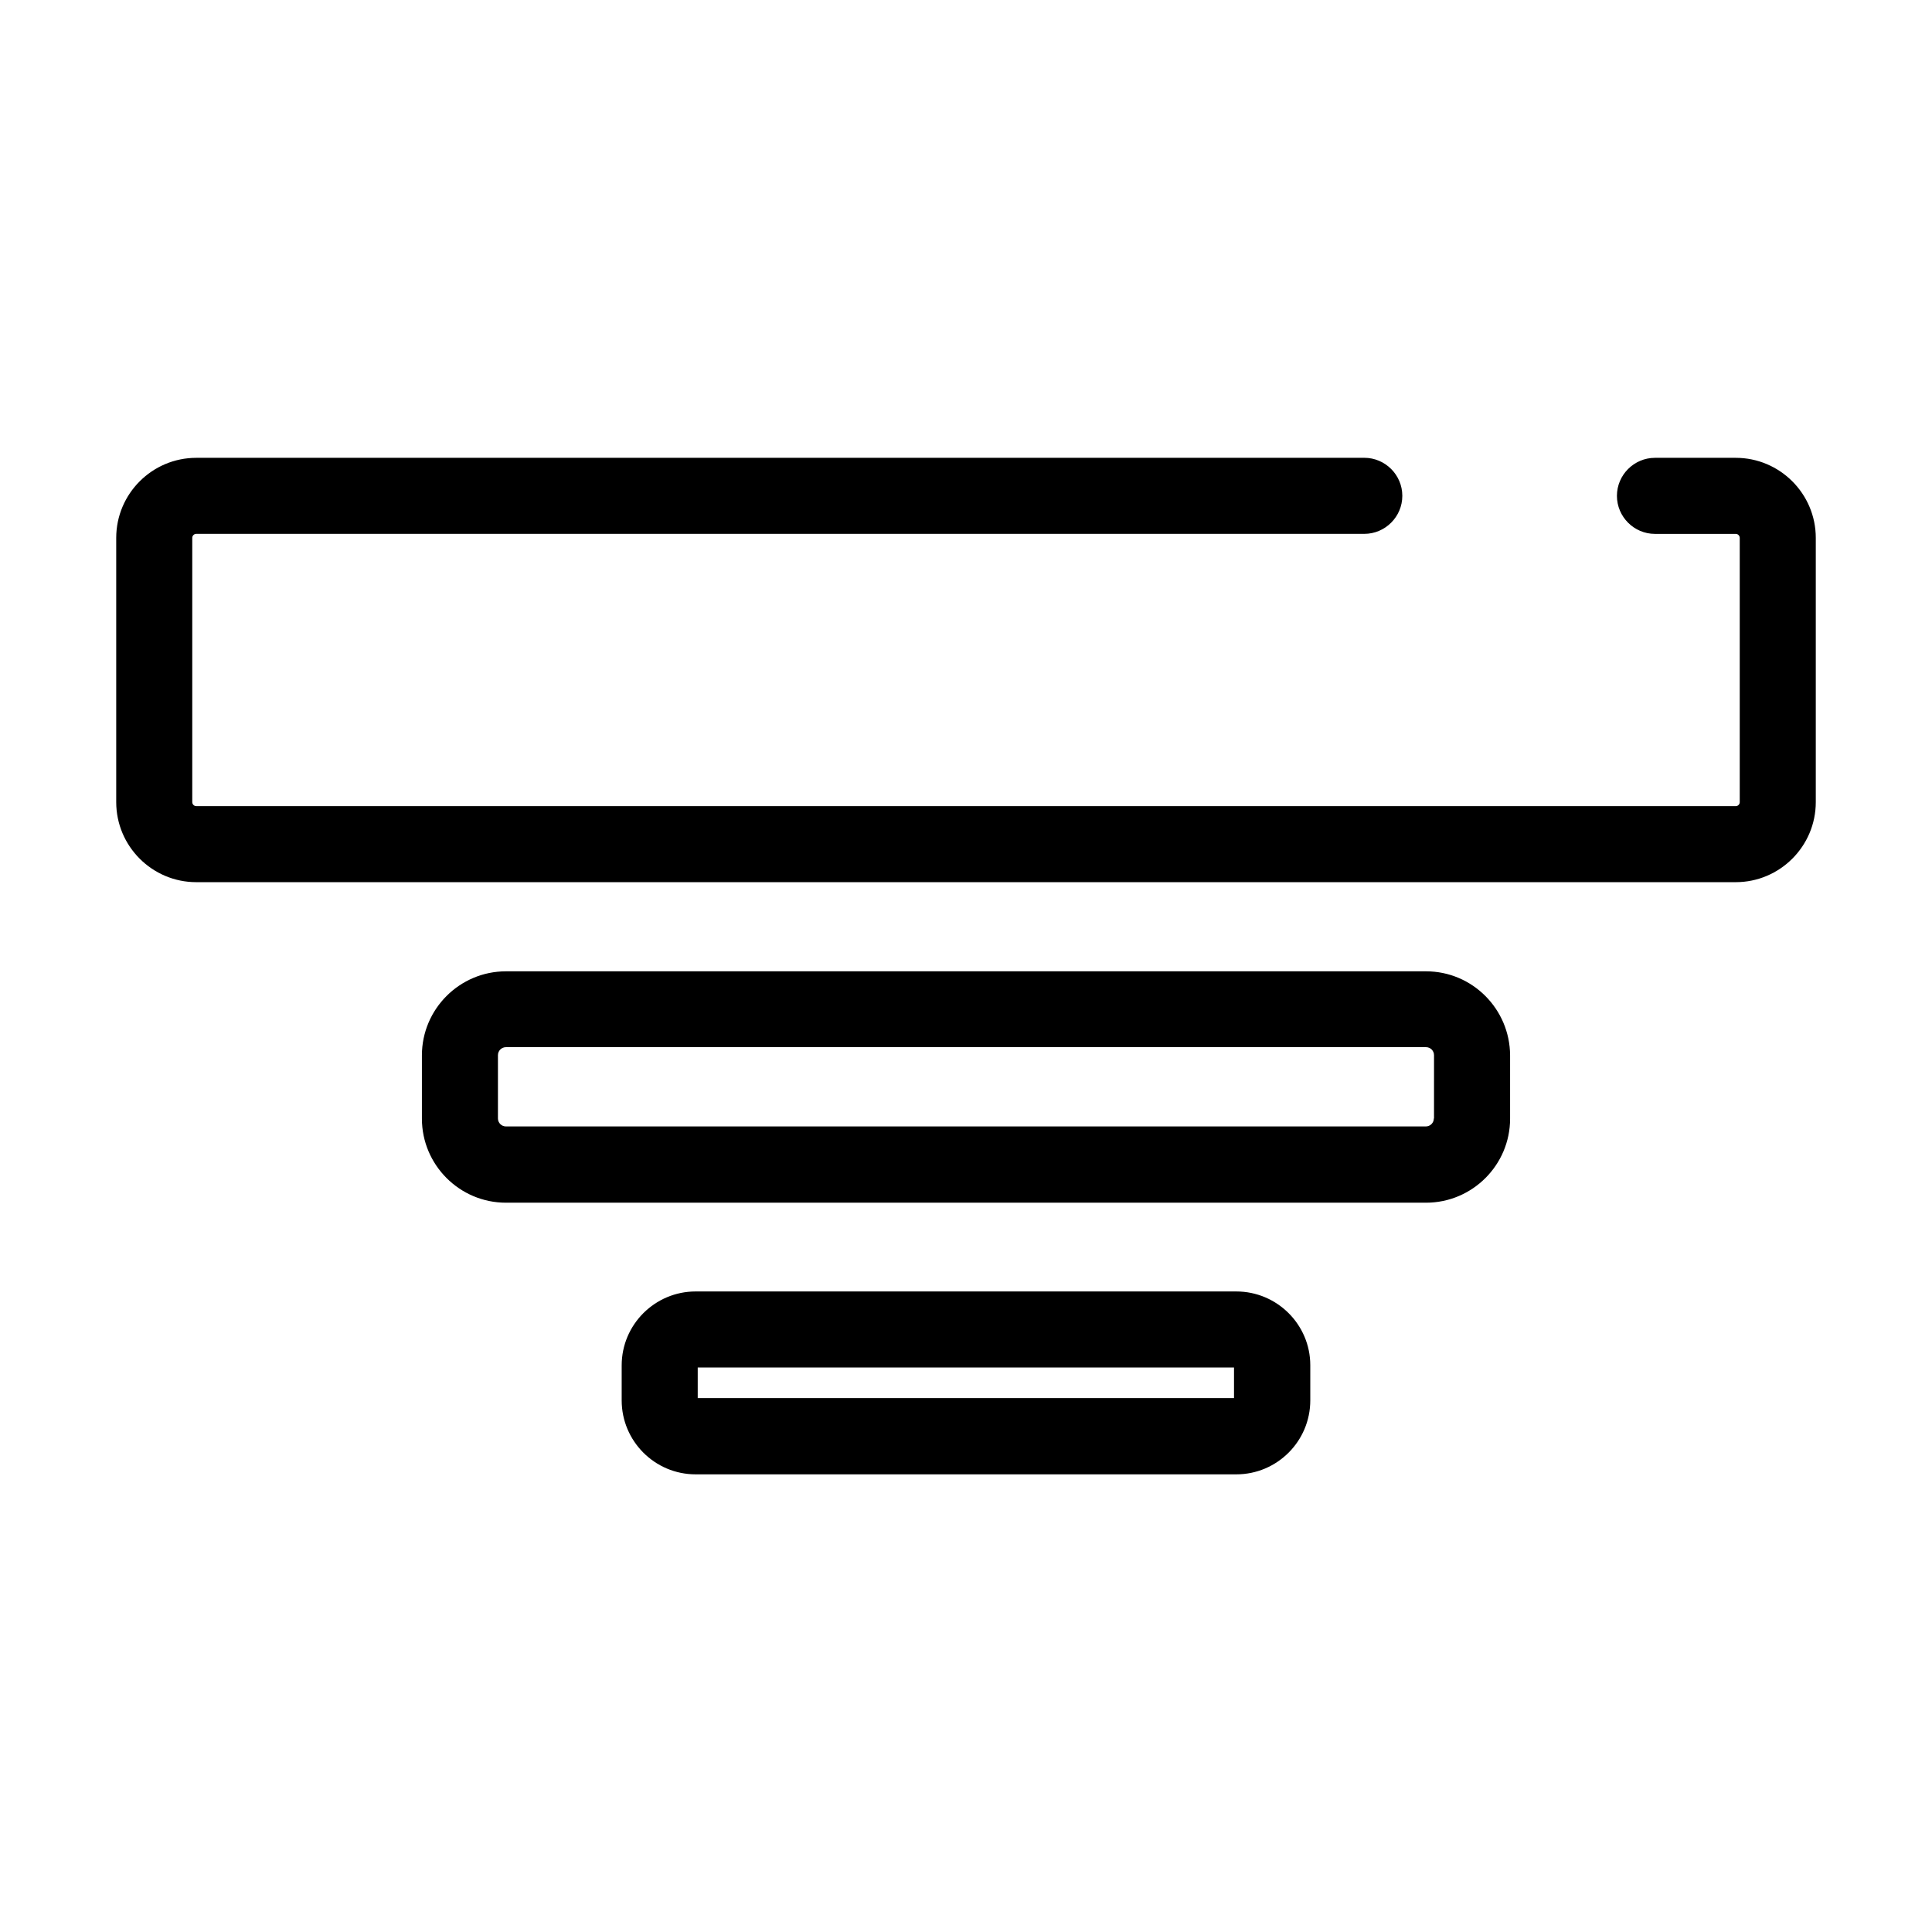 <?xml version="1.0" encoding="UTF-8"?>
<!-- Uploaded to: ICON Repo, www.iconrepo.com, Generator: ICON Repo Mixer Tools -->
<svg fill="#000000" width="800px" height="800px" version="1.1" viewBox="144 144 512 512" xmlns="http://www.w3.org/2000/svg">
 <g>
  <path d="m603.99 265.33h-21.41c-5.543 0-10.078 4.535-10.078 10.078 0 5.543 4.535 10.078 10.078 10.078h21.41c0.605 0 1.059 0.504 1.059 1.059v70.031c0 0.605-0.504 1.059-1.059 1.059l-407.98-0.008c-0.605 0-1.059-0.504-1.059-1.059v-70.031c0-0.605 0.504-1.059 1.059-1.059h309.54c5.543 0 10.078-4.535 10.078-10.078 0-5.543-4.535-10.078-10.078-10.078l-309.54 0.008c-11.688 0-21.211 9.523-21.211 21.211v70.031c0 11.688 9.523 21.211 21.211 21.211h407.98c11.688 0 21.211-9.523 21.211-21.211v-70.031c0-11.691-9.523-21.211-21.211-21.211z"/>
  <path d="m521.92 401.41h-243.84c-12.242 0-22.27 9.977-22.27 22.27v16.777c0 12.242 9.977 22.27 22.27 22.27h243.84c12.242 0 22.27-9.977 22.27-22.27v-16.777c-0.055-12.297-10.027-22.27-22.27-22.27zm2.062 38.992c0 1.16-0.957 2.117-2.117 2.117h-243.79c-1.16 0-2.117-0.957-2.117-2.117v-16.777c0-1.16 0.957-2.117 2.117-2.117h243.84c1.16 0 2.117 0.957 2.117 2.117l-0.004 16.777z"/>
  <path d="m471.64 486.25h-143.29c-10.781 0-19.598 8.766-19.598 19.598v9.27c0 10.781 8.766 19.598 19.598 19.598h143.29c10.781 0 19.598-8.766 19.598-19.598v-9.32c0-10.781-8.816-19.547-19.598-19.547zm-0.555 28.266h-142.18v-8.113h142.12v8.113z"/>
 </g>
</svg>
